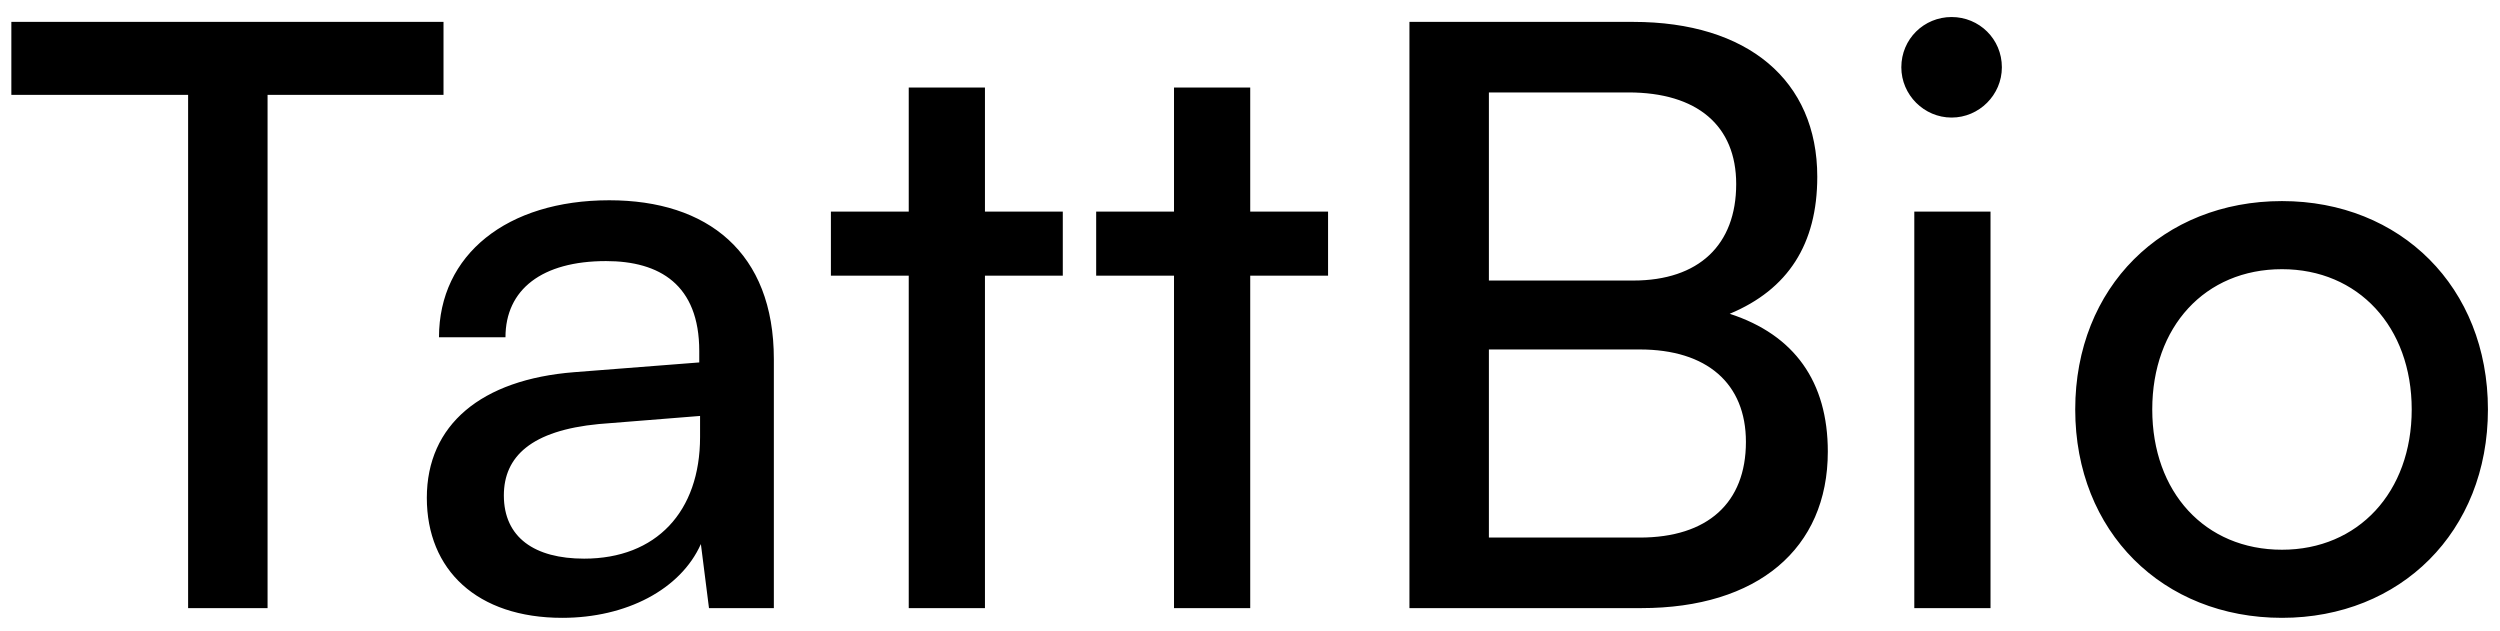 <svg width="111" height="28" viewBox="0 0 111 28" fill="none" xmlns="http://www.w3.org/2000/svg">
<path d="M0.504 4.212V0.972H19.692V4.212H11.88V27H8.352V4.212H0.504ZM24.963 27.432C21.183 27.432 18.951 25.308 18.951 22.104C18.951 18.864 21.363 16.848 25.503 16.524L31.047 16.092V15.588C31.047 12.636 29.283 11.592 26.907 11.592C24.063 11.592 22.443 12.852 22.443 14.976H19.491C19.491 11.304 22.515 8.892 27.051 8.892C31.407 8.892 34.359 11.196 34.359 15.948V27H31.479L31.119 24.156C30.219 26.172 27.807 27.432 24.963 27.432ZM25.935 24.804C29.139 24.804 31.083 22.716 31.083 19.404V18.468L26.583 18.828C23.595 19.116 22.371 20.268 22.371 21.996C22.371 23.868 23.739 24.804 25.935 24.804ZM43.732 27H40.348V12.24H36.892V9.396H40.348V3.888H43.732V9.396H47.188V12.24H43.732V27ZM55.51 27H52.126V12.24H48.67V9.396H52.126V3.888H55.51V9.396H58.966V12.24H55.51V27ZM62.579 27V0.972H72.515C77.591 0.972 80.687 3.564 80.687 7.848C80.687 10.836 79.391 12.852 76.799 13.932C79.679 14.868 81.155 16.956 81.155 20.052C81.155 24.372 78.023 27 72.875 27H62.579ZM72.299 4.104H66.107V12.456H72.515C75.431 12.456 77.087 10.872 77.087 8.172C77.087 5.58 75.359 4.104 72.299 4.104ZM72.803 15.516H66.107V23.868H72.803C75.827 23.868 77.519 22.32 77.519 19.62C77.519 17.028 75.791 15.516 72.803 15.516ZM86.651 5.22C85.427 5.22 84.419 4.212 84.419 2.988C84.419 1.728 85.427 0.756 86.651 0.756C87.875 0.756 88.883 1.728 88.883 2.988C88.883 4.212 87.875 5.22 86.651 5.22ZM84.995 27V9.396H88.379V27H84.995ZM92.14 18.18C92.14 12.744 96.028 8.928 101.32 8.928C106.576 8.928 110.464 12.744 110.464 18.18C110.464 23.616 106.576 27.432 101.32 27.432C96.028 27.432 92.14 23.616 92.14 18.18ZM95.56 18.18C95.56 21.852 97.9 24.408 101.32 24.408C104.704 24.408 107.08 21.852 107.08 18.18C107.08 14.508 104.704 11.952 101.32 11.952C97.9 11.952 95.56 14.508 95.56 18.18Z" fill="black"/>
</svg>
